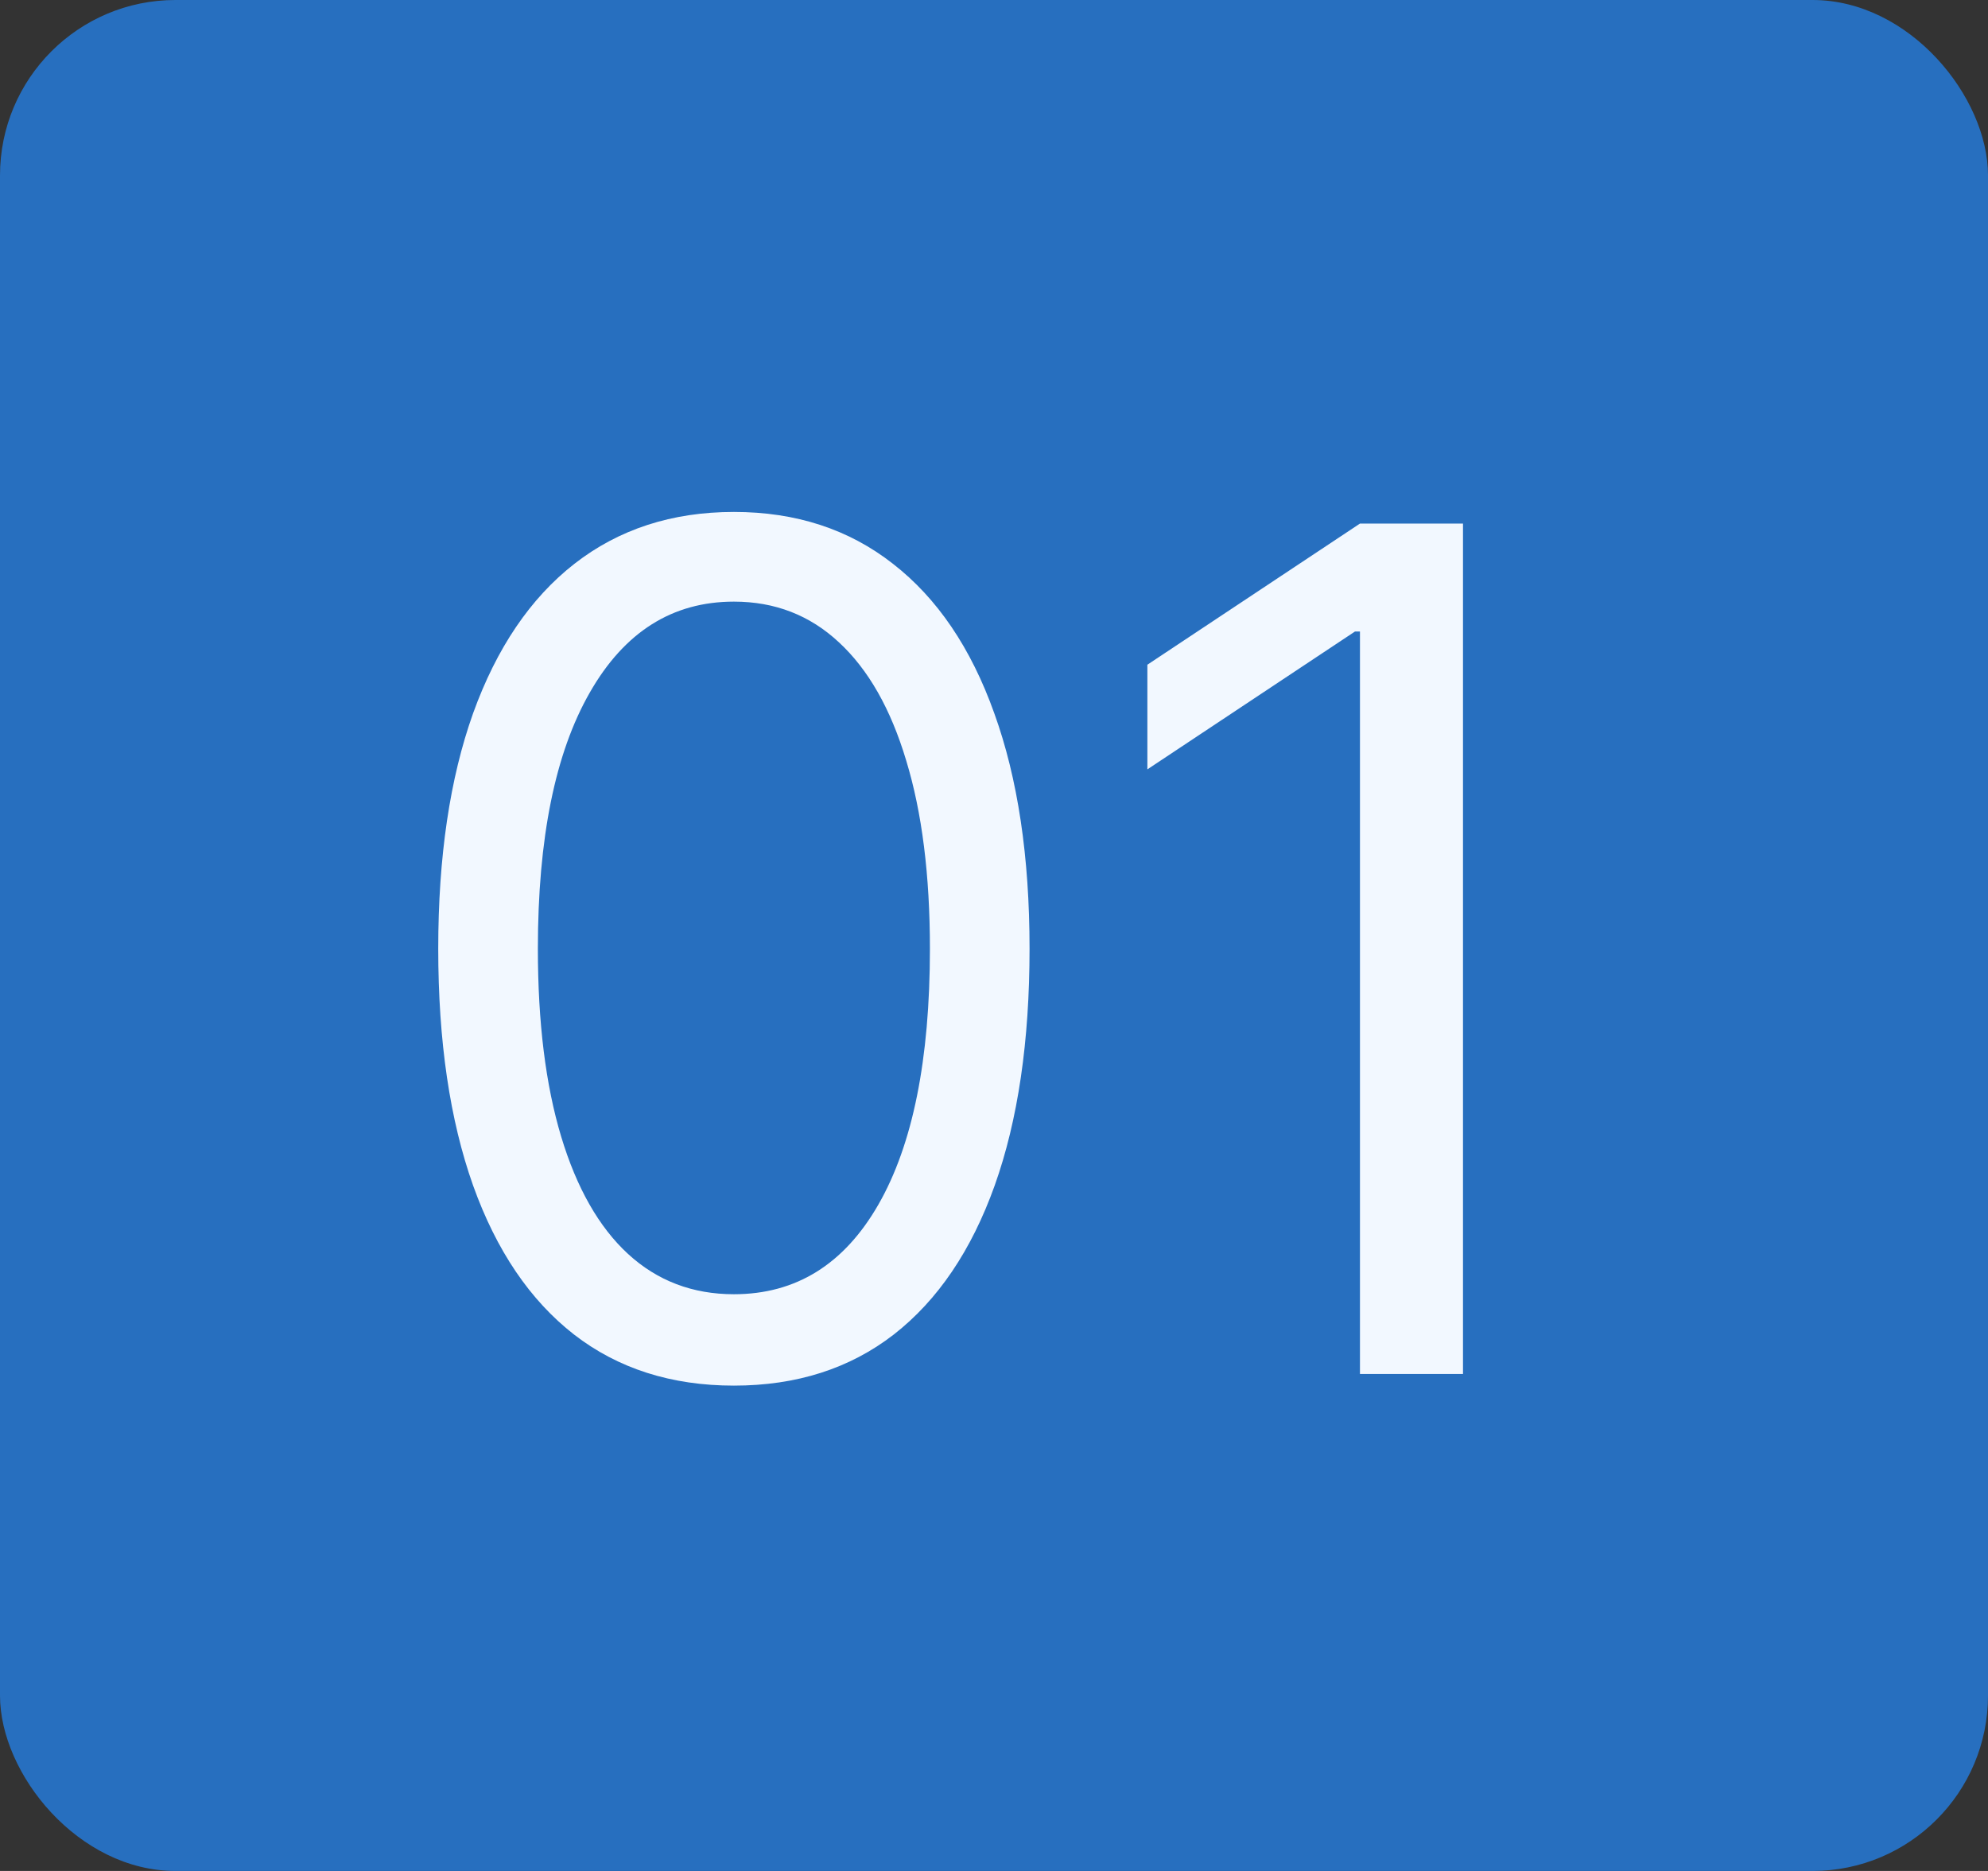 <?xml version="1.0" encoding="UTF-8"?>
<svg xmlns="http://www.w3.org/2000/svg" width="34" height="32" viewBox="0 0 34 32" fill="none">
  <rect x="0" y="0" width="34" height="32" fill="#333333" stroke="none"/>
  <rect width="34" height="32" rx="3" fill="#276FBF"></rect>
  <path d="M12.552 23.699C11.482 23.699 10.57 23.408 9.817 22.825C9.064 22.238 8.489 21.388 8.091 20.276C7.694 19.158 7.495 17.809 7.495 16.227C7.495 14.655 7.694 13.313 8.091 12.2C8.494 11.083 9.071 10.231 9.824 9.643C10.582 9.052 11.491 8.756 12.552 8.756C13.612 8.756 14.519 9.052 15.272 9.643C16.029 10.231 16.607 11.083 17.005 12.2C17.407 13.313 17.608 14.655 17.608 16.227C17.608 17.809 17.41 19.158 17.012 20.276C16.614 21.388 16.039 22.238 15.286 22.825C14.533 23.408 13.622 23.699 12.552 23.699ZM12.552 22.136C13.612 22.136 14.436 21.625 15.023 20.602C15.61 19.579 15.904 18.121 15.904 16.227C15.904 14.968 15.769 13.895 15.499 13.01C15.234 12.124 14.85 11.45 14.348 10.986C13.851 10.522 13.252 10.29 12.552 10.29C11.5 10.29 10.679 10.808 10.087 11.845C9.495 12.877 9.199 14.338 9.199 16.227C9.199 17.487 9.332 18.557 9.597 19.438C9.862 20.318 10.243 20.988 10.741 21.447C11.242 21.907 11.846 22.136 12.552 22.136ZM25.021 8.955V23.5H23.259V10.801H23.174L19.623 13.159V11.369L23.259 8.955H25.021Z" fill="#F2F8FF"></path>
</svg>
